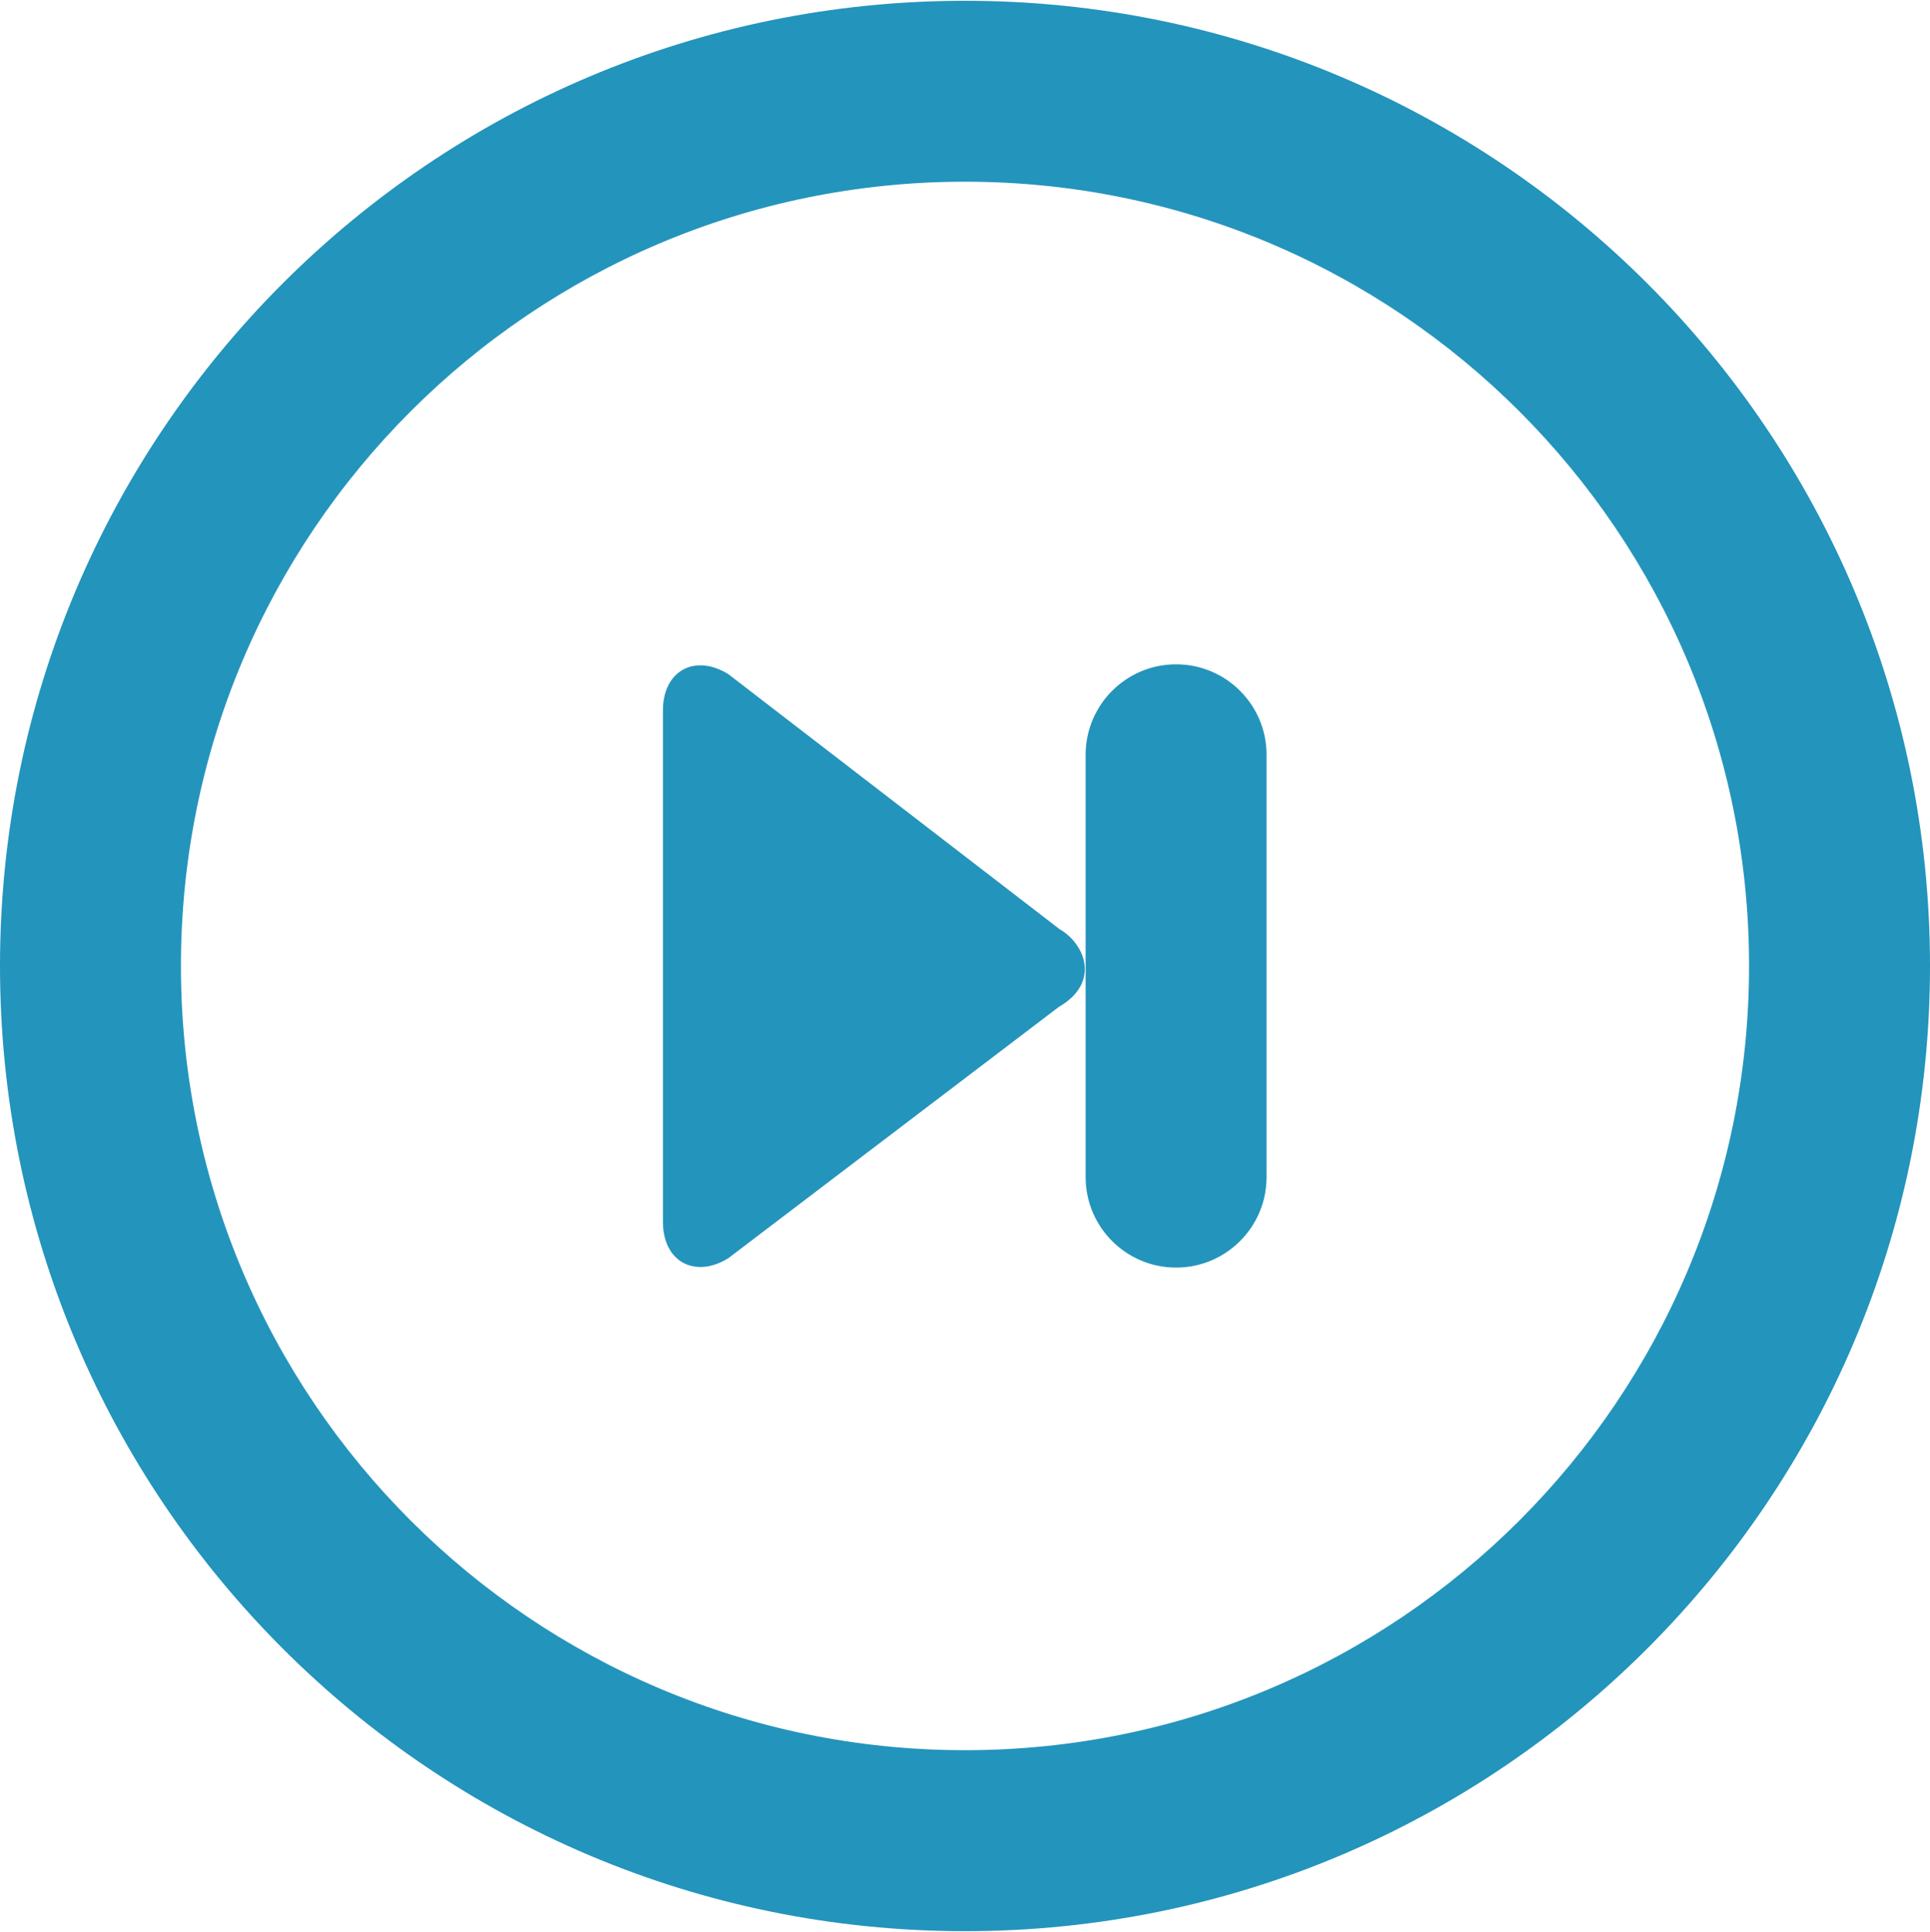 <svg xmlns="http://www.w3.org/2000/svg" width="32" height="32.027"><path fill="#2394BC" d="M17.566 15.401l-5.491-4.227c-.546-.338-1.083-.065-1.083.605v8.473c0 .671.537.943 1.083.605l5.479-4.165c.695-.4.441-1.046.012-1.291zm-1.566-15.388c-8.837 0-16 7.163-16 15.999 0 8.837 7.163 16 16 16s16-7.163 16-16c0-8.835-7.163-15.999-16-15.999zm0 28.999c-7.18 0-13-5.82-13-13s5.82-13 13-13 13 5.82 13 13-5.82 13-13 13zm3.5-18c-.828 0-1.5.672-1.5 1.5v7c0 .828.672 1.5 1.5 1.5s1.5-.672 1.5-1.5v-7c0-.828-.672-1.5-1.5-1.5z"/></svg>